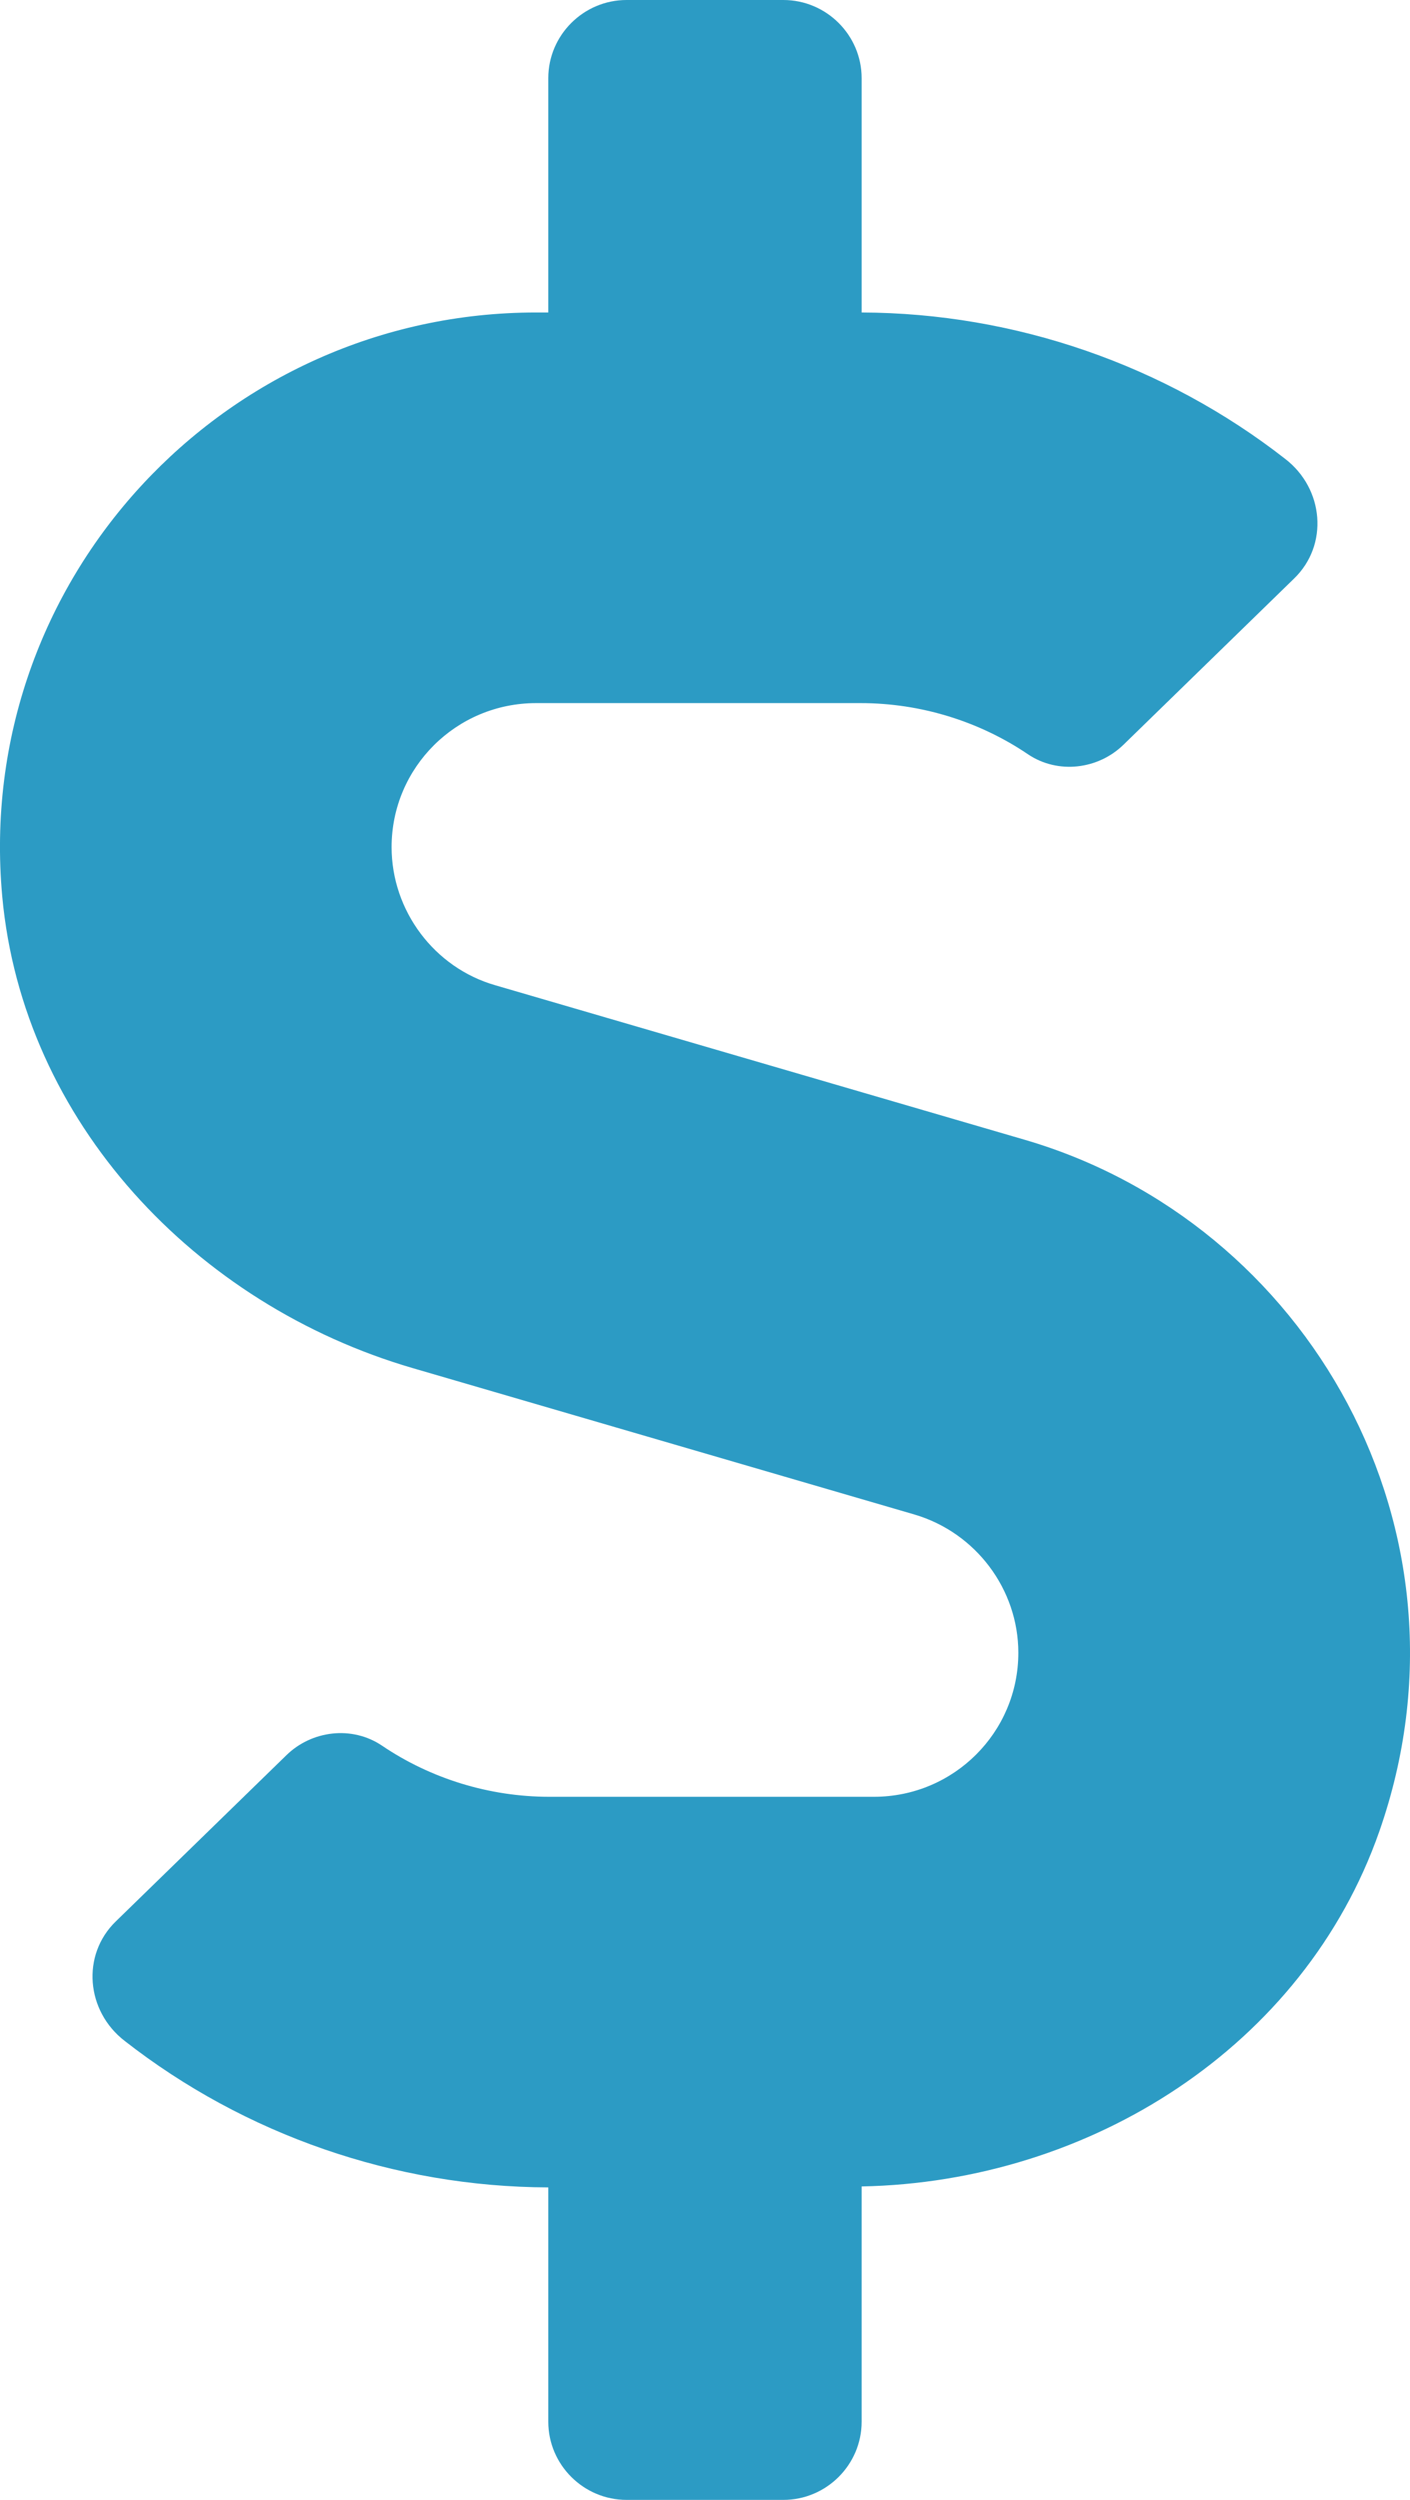 <svg width="22" height="39" viewBox="0 0 22 39" fill="none" xmlns="http://www.w3.org/2000/svg">
<path d="M15.981 17.779L7.729 15.371C6.774 15.097 6.11 14.206 6.11 13.216C6.11 11.974 7.118 10.969 8.364 10.969H13.429C14.361 10.969 15.278 11.251 16.042 11.769C16.508 12.081 17.135 12.005 17.532 11.616L20.191 9.026C20.734 8.501 20.657 7.625 20.054 7.16C18.182 5.698 15.844 4.883 13.444 4.875V1.219C13.444 0.548 12.894 0 12.222 0H9.777C9.105 0 8.555 0.548 8.555 1.219V4.875H8.364C3.497 4.875 -0.415 9.042 0.035 13.985C0.356 17.497 3.046 20.353 6.438 21.343L14.27 23.628C15.225 23.91 15.889 24.794 15.889 25.784C15.889 27.026 14.881 28.031 13.636 28.031H8.57C7.638 28.031 6.721 27.749 5.957 27.231C5.491 26.919 4.864 26.995 4.467 27.384L1.808 29.974C1.266 30.499 1.342 31.375 1.946 31.84C3.817 33.302 6.155 34.117 8.555 34.125V37.781C8.555 38.452 9.105 39 9.777 39H12.222C12.894 39 13.444 38.452 13.444 37.781V34.11C17.005 34.041 20.344 31.931 21.521 28.572C23.163 23.88 20.405 19.066 15.981 17.779Z" fill="#2C9BC4"/>
</svg>
